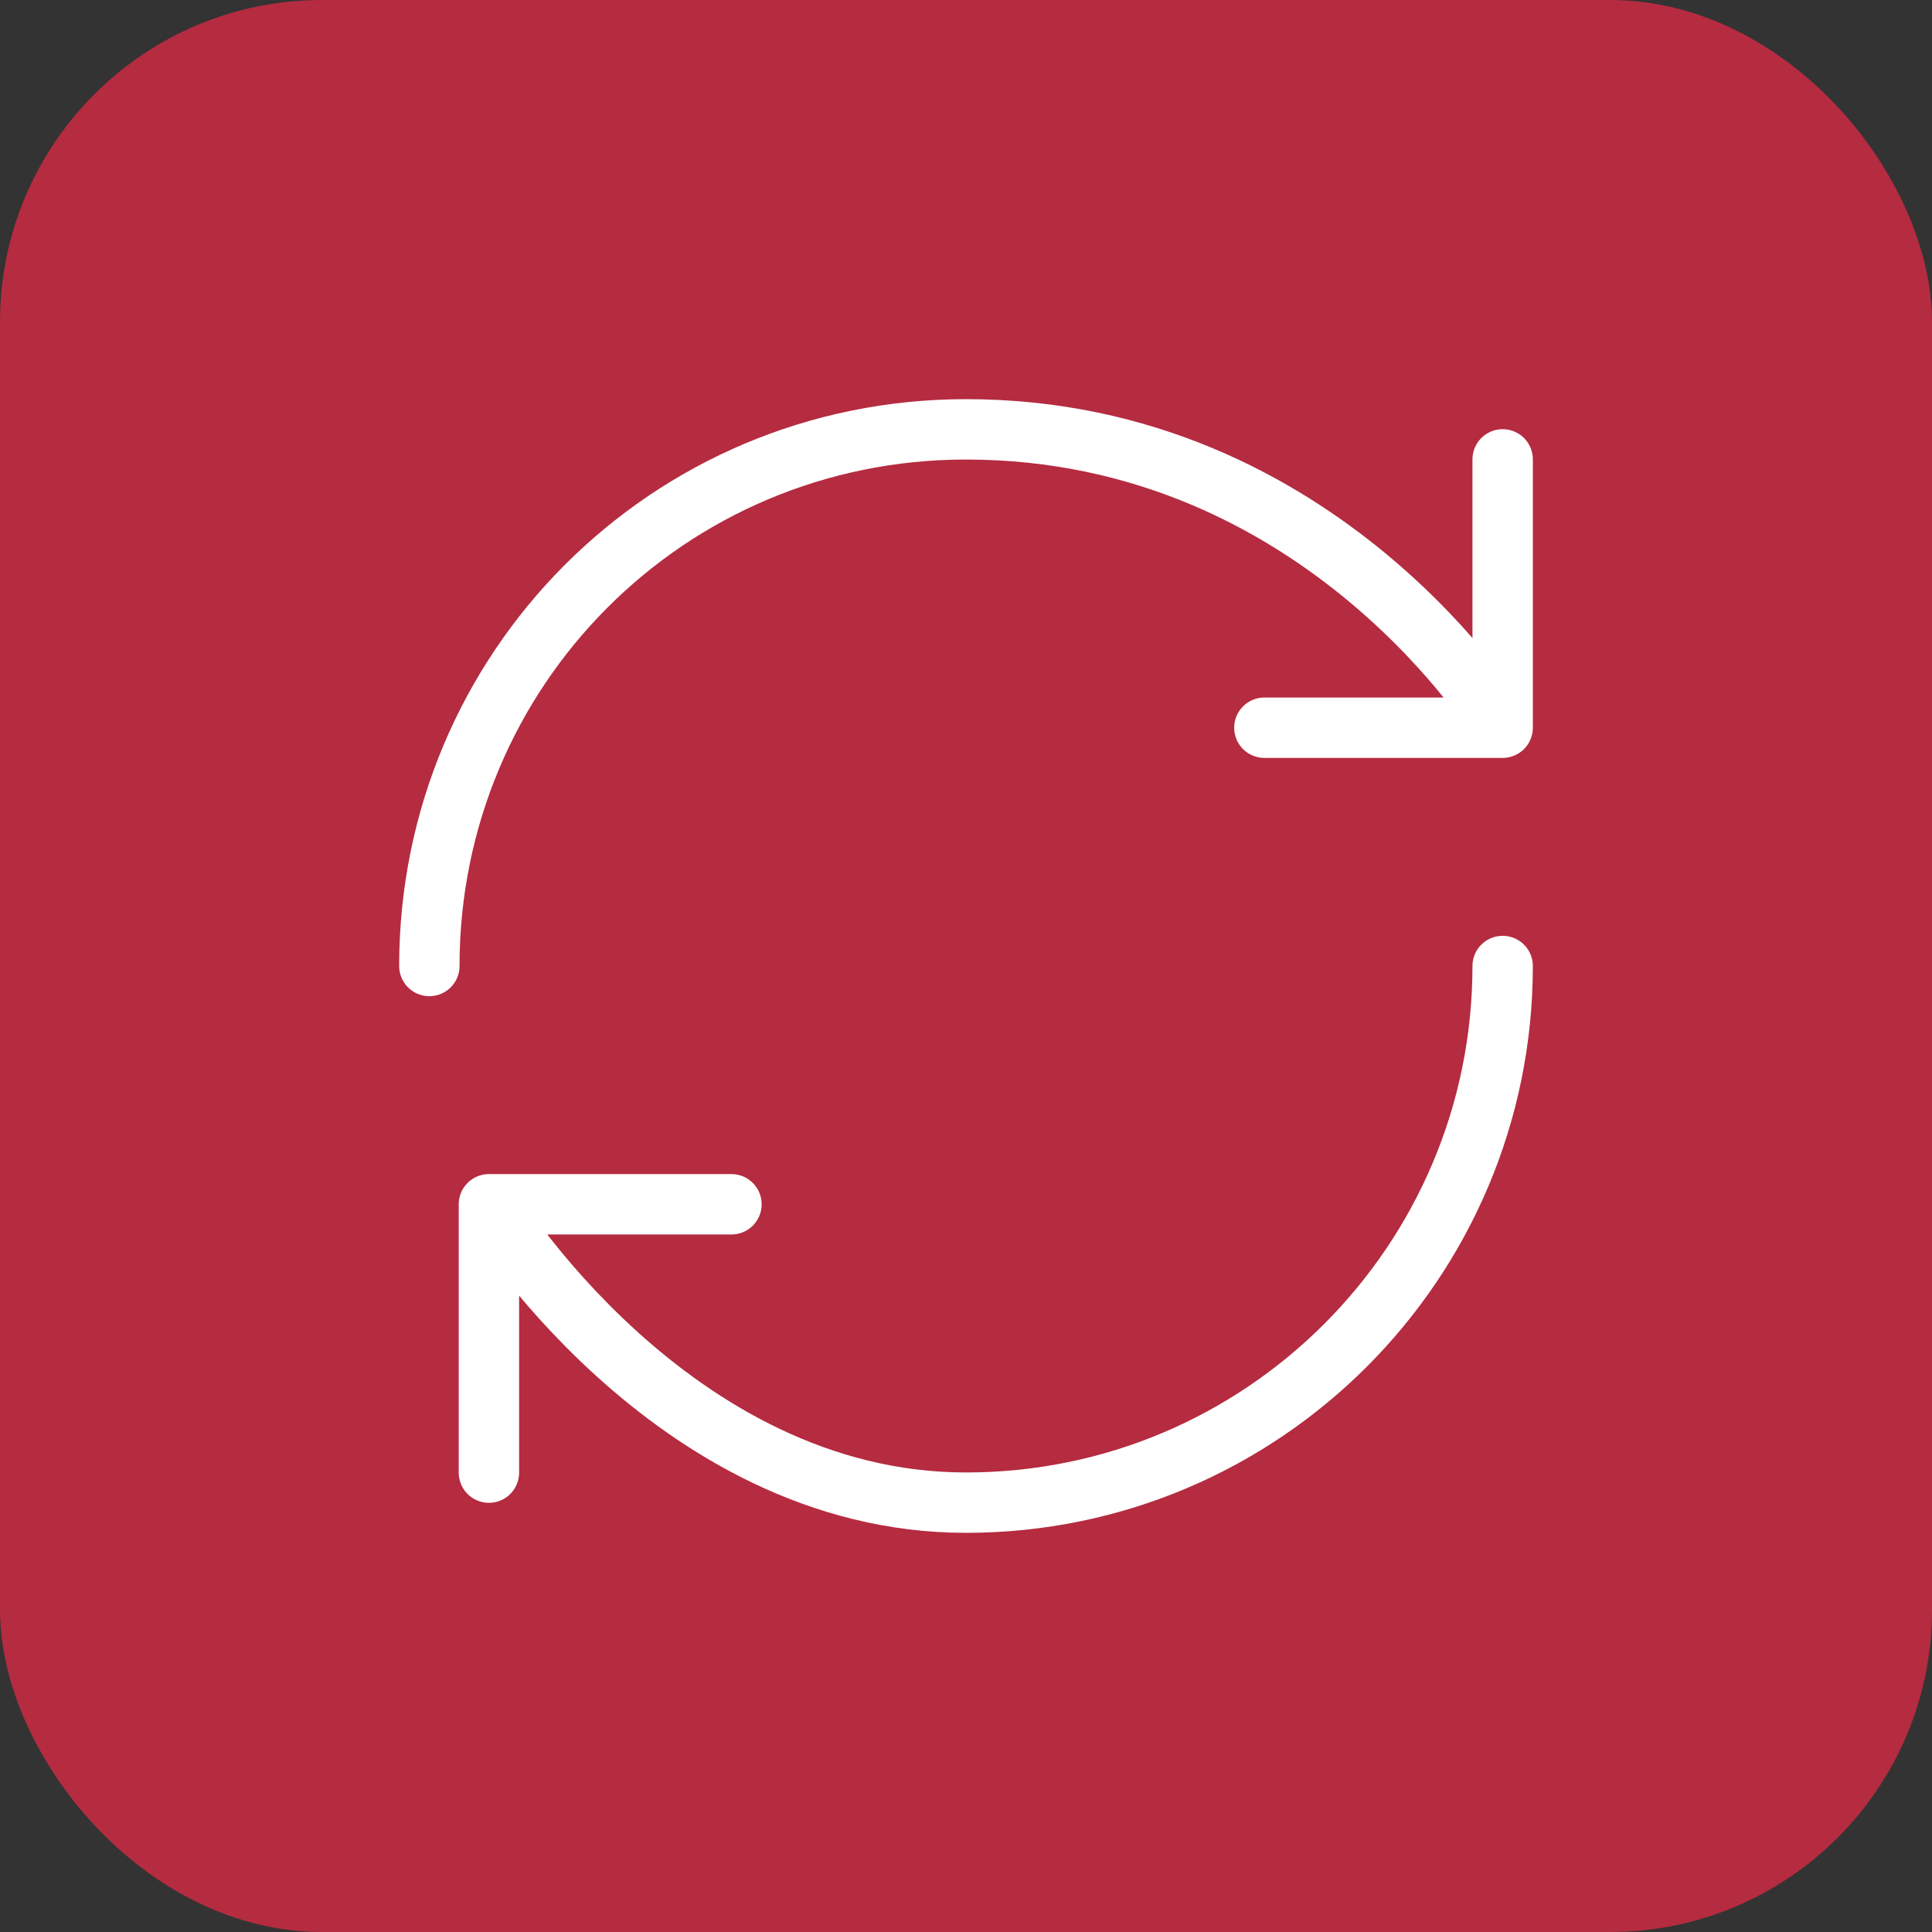 <svg xmlns="http://www.w3.org/2000/svg" width="48" height="48" viewBox="0 0 48 48" fill="none"><rect x="0" y="0" width="48" height="48" fill="#333333" stroke="none"/><rect width="48" height="48" rx="8" fill="#B52B40"></rect><path d="M37.333 24C37.333 31.36 31.36 37.333 24 37.333C16.64 37.333 12.147 29.92 12.147 29.92M12.147 29.92H18.173M12.147 29.92V36.587M10.667 24C10.667 16.64 16.587 10.667 24 10.667C32.893 10.667 37.333 18.08 37.333 18.08M37.333 18.08V11.413M37.333 18.08H31.413" stroke="white" stroke-width="1.5" stroke-linecap="round" stroke-linejoin="round"></path></svg>